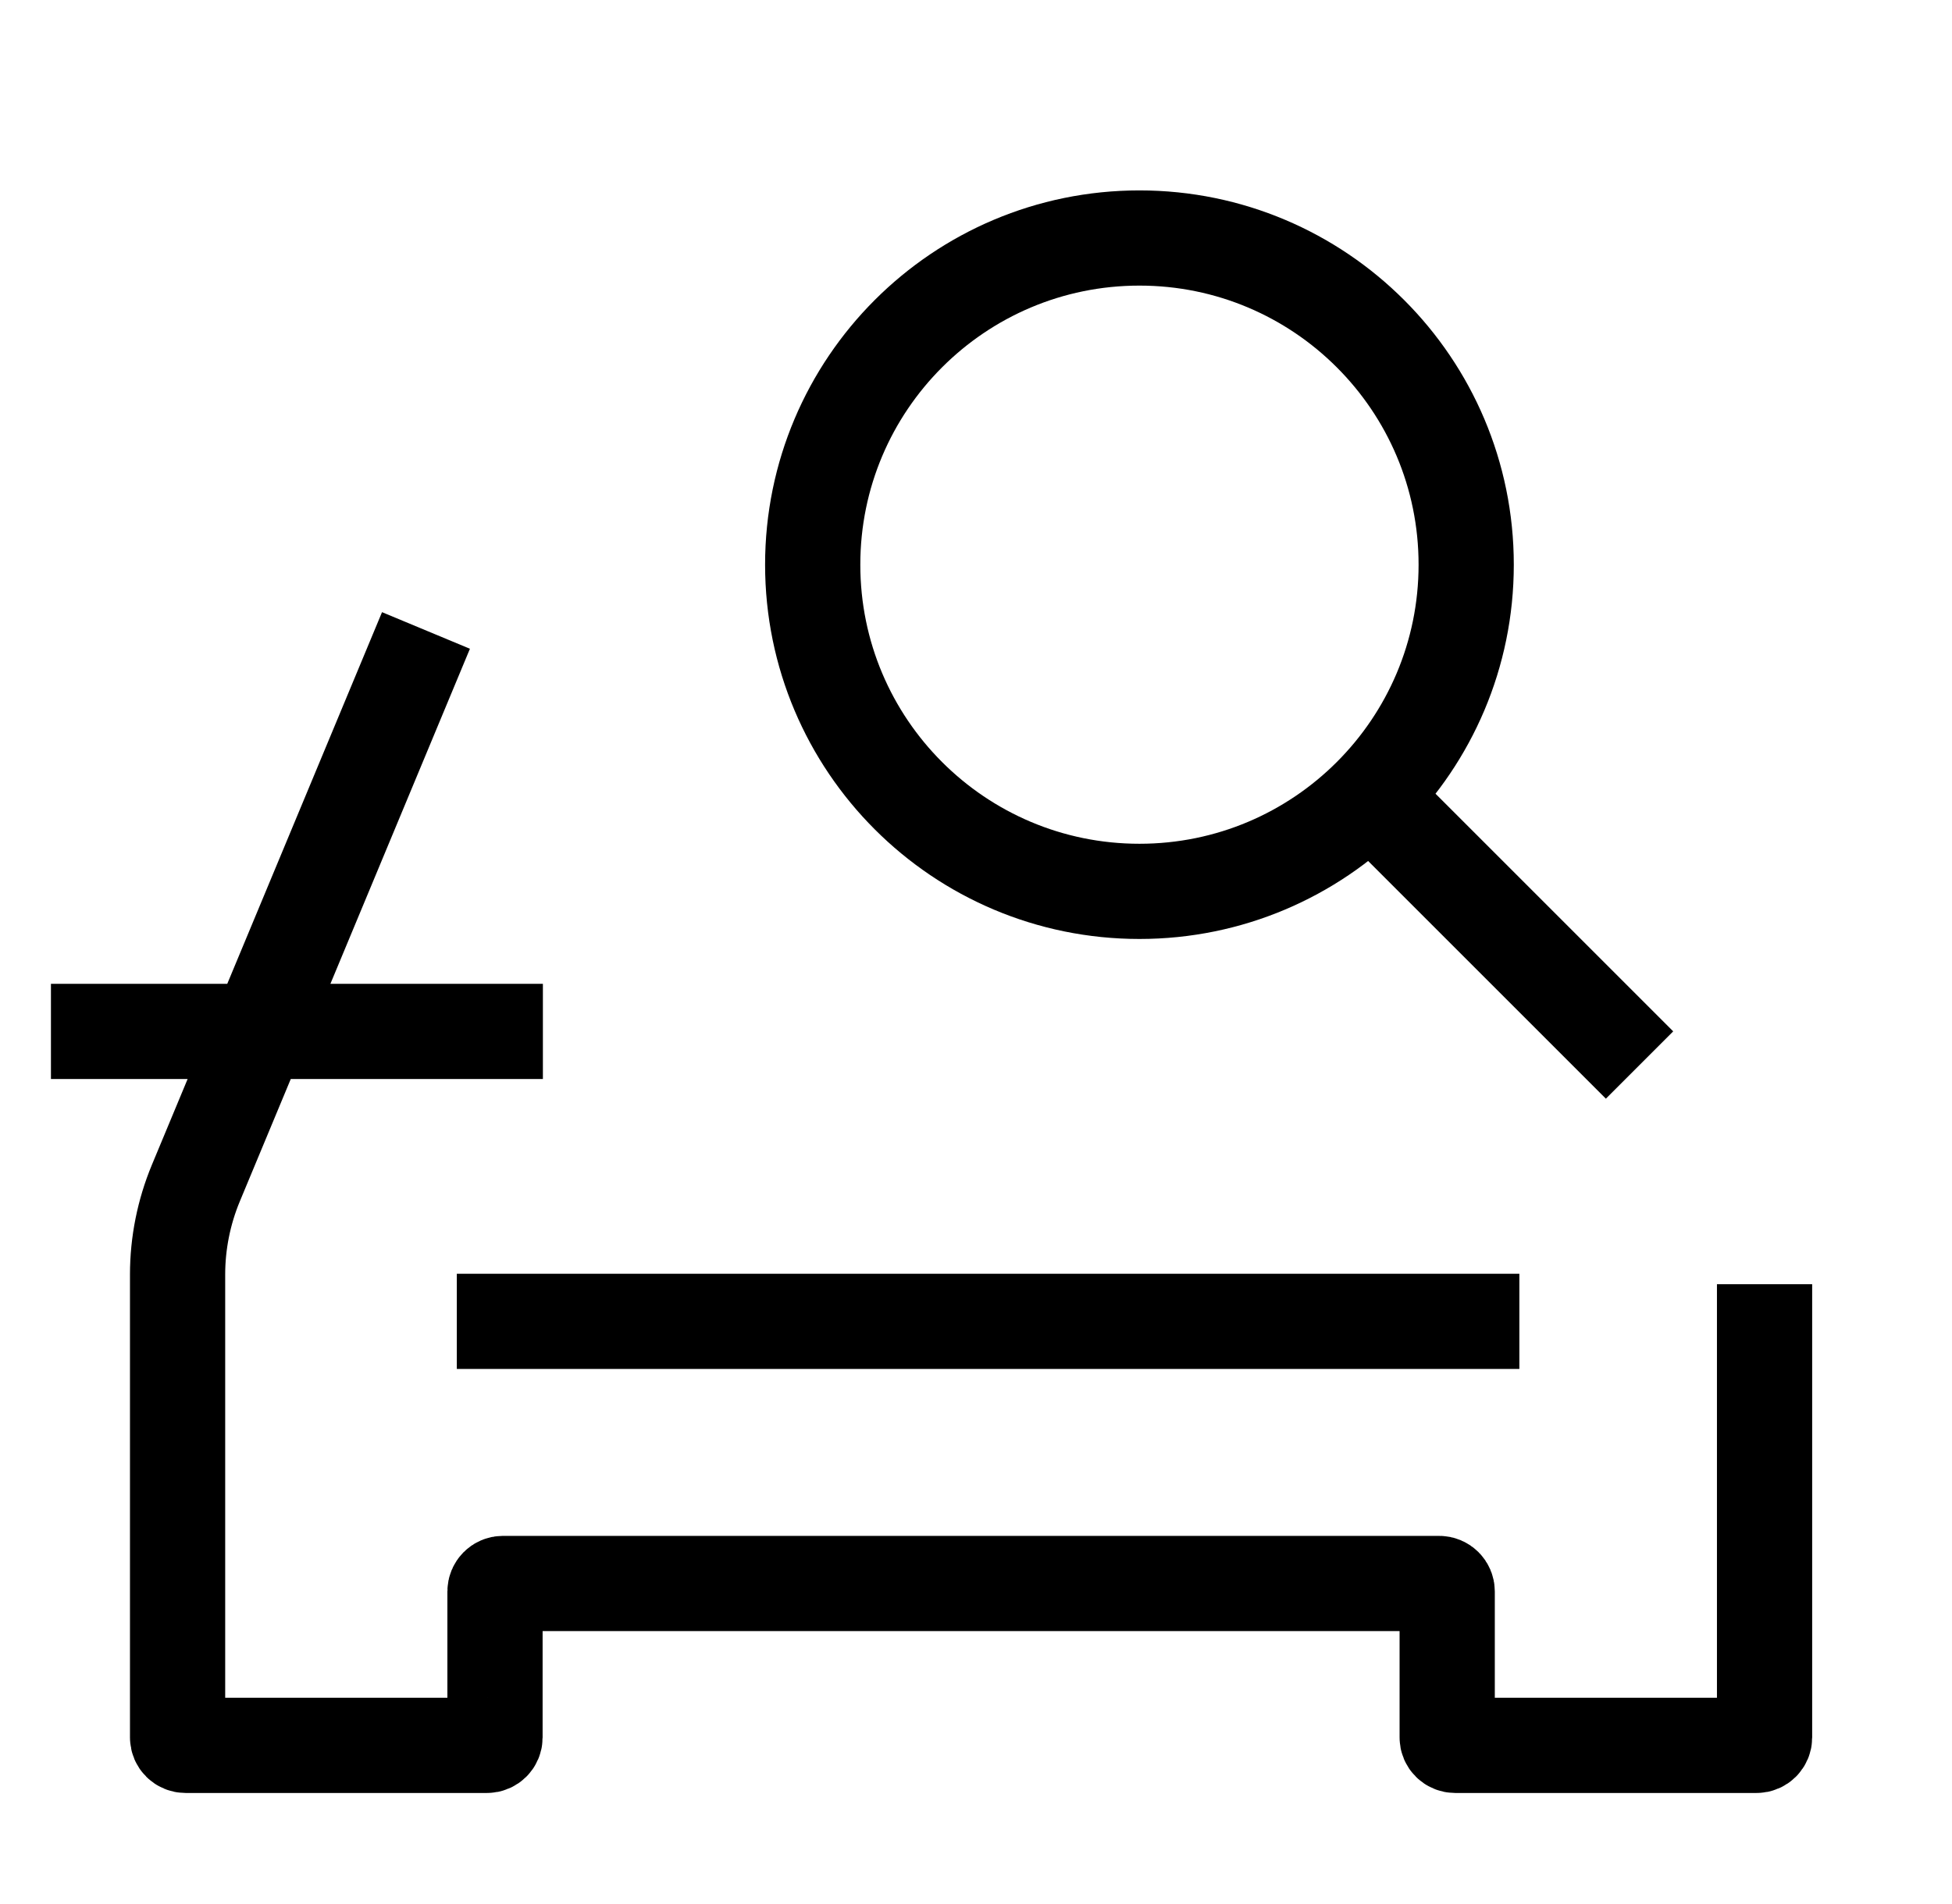 <svg width="41" height="40" viewBox="0 0 41 40" fill="none" xmlns="http://www.w3.org/2000/svg">
<path d="M28.828 16.765L33.73 21.667M10.595 27.759H30.913M2.07 21.668H10.403M8.563 14.168L4.114 24.854C3.861 25.463 3.73 26.116 3.73 26.776V36.501C3.73 36.593 3.805 36.667 3.897 36.667H10.23C10.322 36.667 10.397 36.593 10.397 36.501V33.433C10.397 33.341 10.471 33.266 10.563 33.266H30.23C30.322 33.266 30.397 33.341 30.397 33.433V36.501C30.397 36.593 30.471 36.667 30.564 36.667H36.897C36.989 36.667 37.063 36.593 37.063 36.501V27.979M23.933 18.726C27.723 18.726 30.796 15.653 30.796 11.863C30.796 8.073 27.723 5 23.933 5C20.142 5 17.07 8.073 17.07 11.863C17.07 15.653 20.142 18.726 23.933 18.726Z" stroke="black" stroke-width="2" stroke-linecap="square"/>
</svg>
